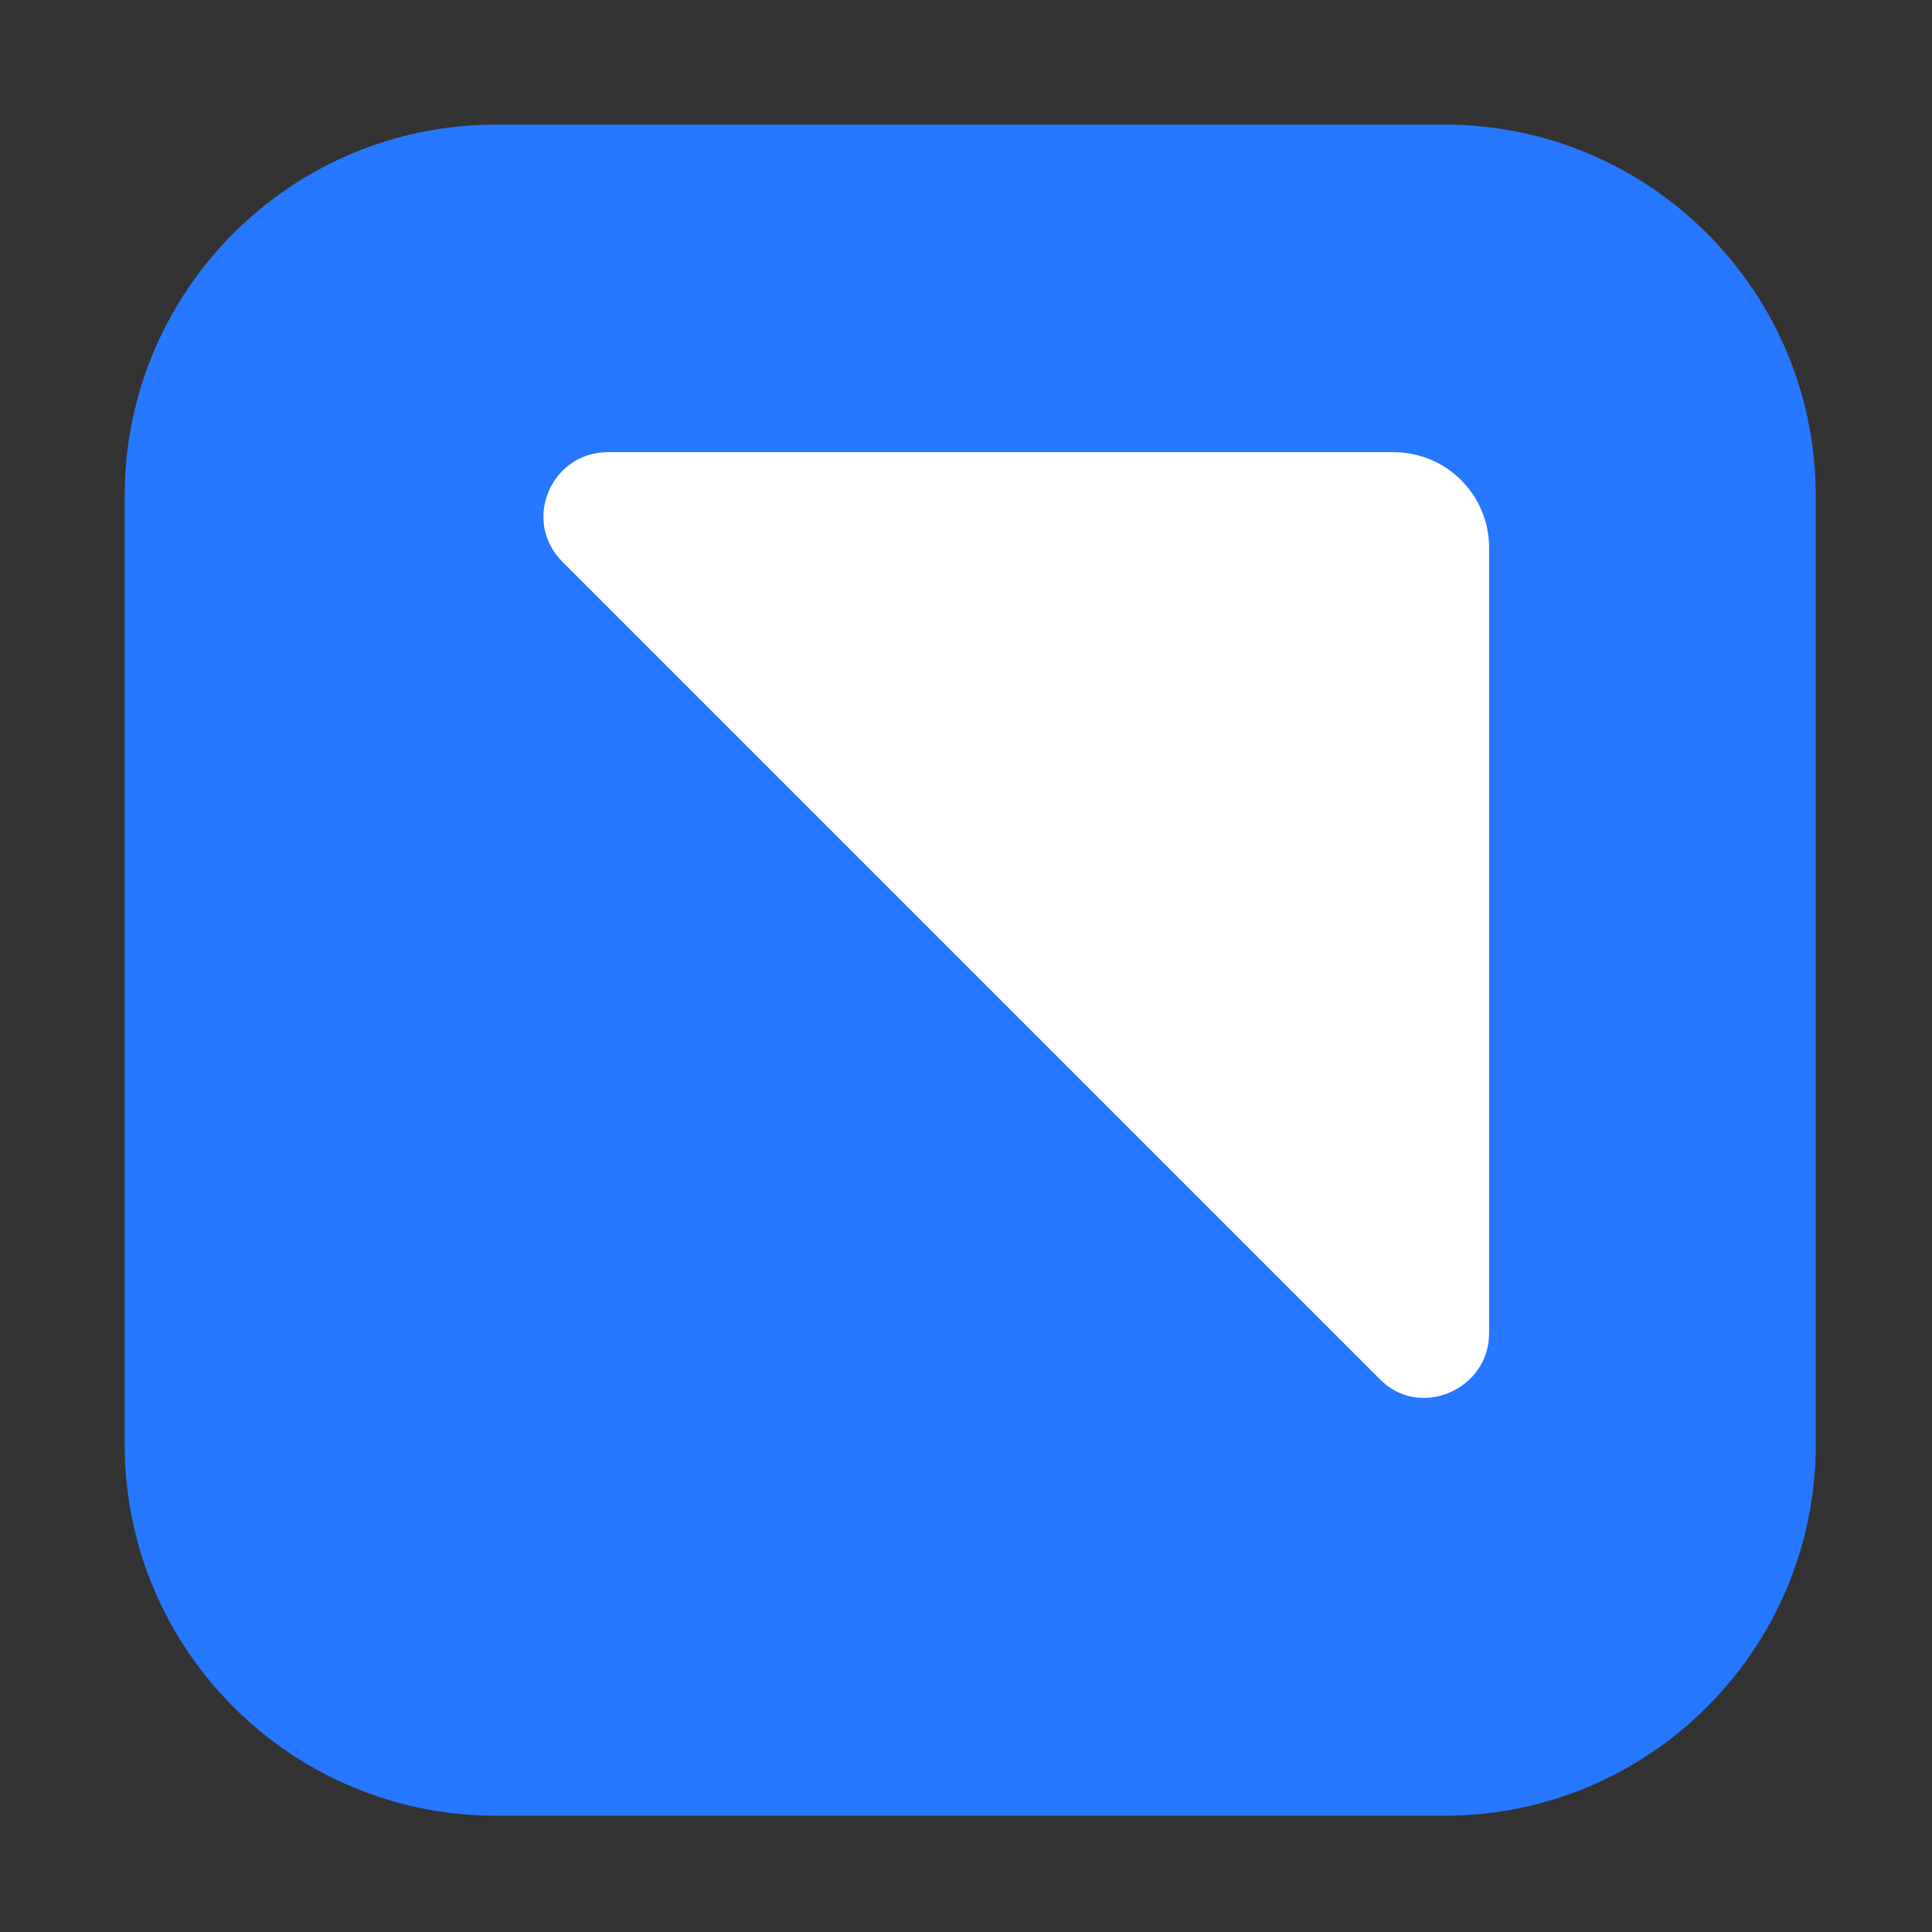 <svg xmlns="http://www.w3.org/2000/svg" fill="none" height="62" viewBox="0 0 62 62" width="62"><rect x="0" y="0" width="62" height="62" fill="#333333" stroke="none"/><path d="m58.27 46.358v-30.447c0-6.573-5.338-11.912-11.911-11.912h-30.447c-6.581 0-11.911 5.338-11.911 11.912v30.447c0 6.573 5.338 11.911 11.911 11.911h30.447c6.573 0 11.911-5.338 11.911-11.911z" fill="#2578ff"></path><path d="m47.788 42.775v-25.195c0-1.698-1.372-3.07-3.07-3.07h-25.203c-1.856 0-2.774 2.239-1.452 3.532l26.221 26.221c1.264 1.293 3.503.347 3.503-1.481z" fill="#fff"></path></svg>